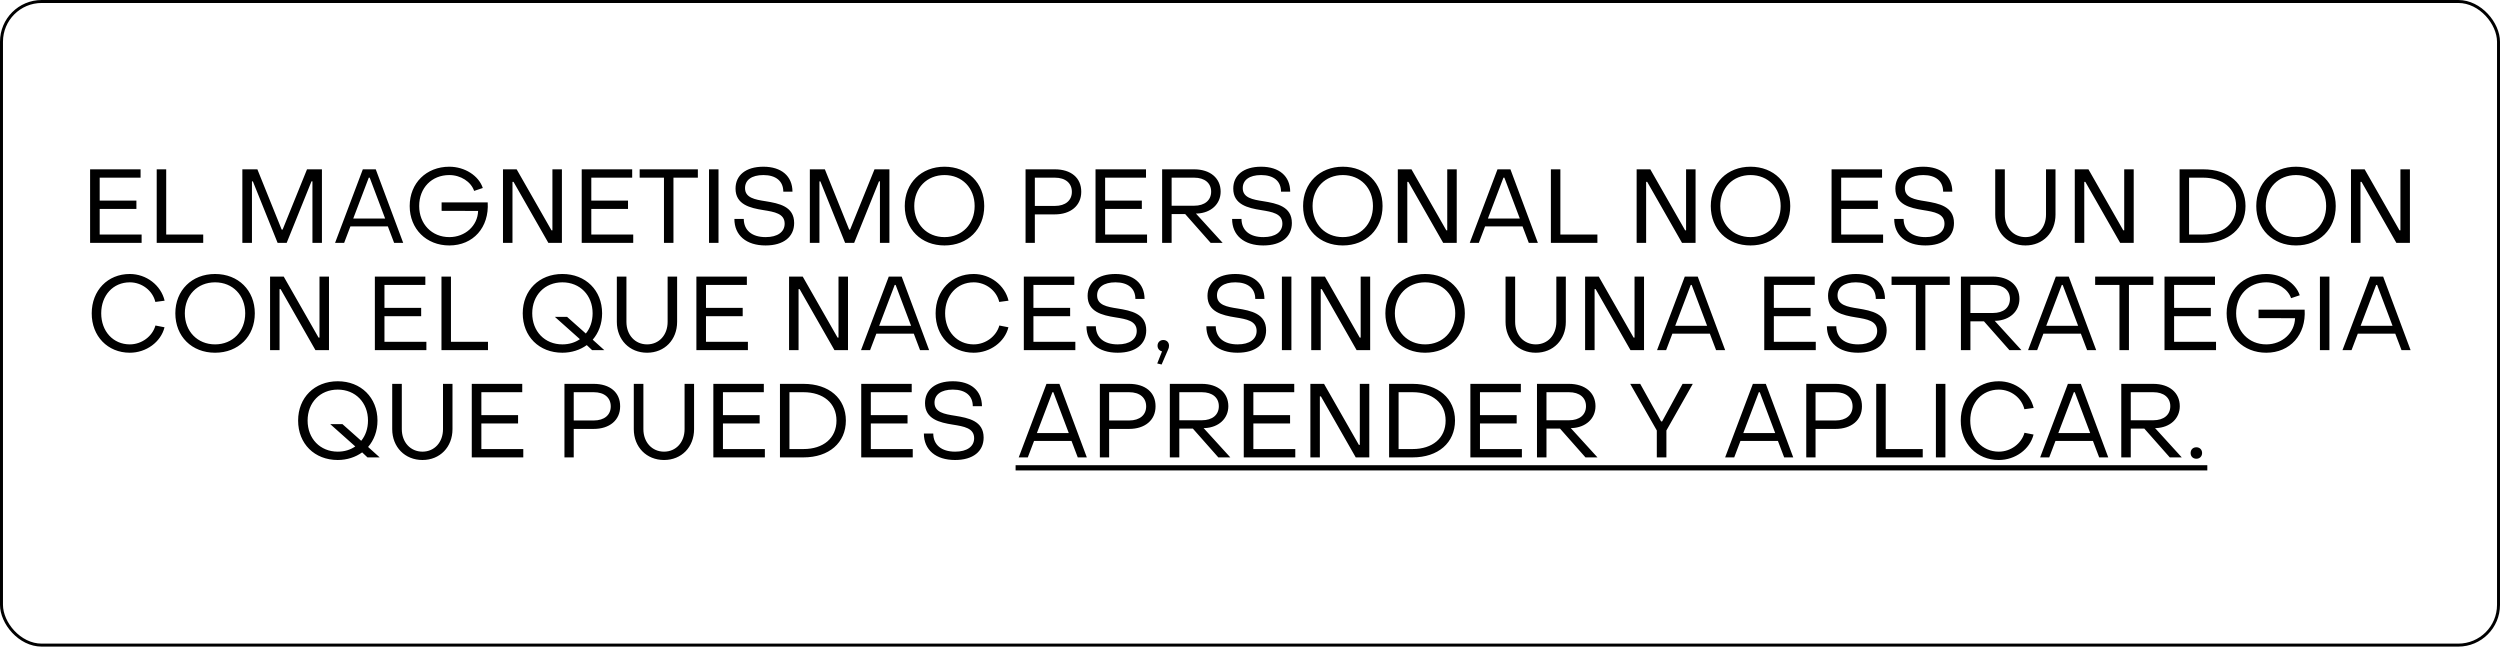 <svg width="839" height="217" viewBox="0 0 839 217" fill="none" xmlns="http://www.w3.org/2000/svg">
<rect x="0.5" y="0.5" width="838" height="216" rx="13.5" stroke="black"/>
<path d="M30.237 81.5V56.825H47.177V59.625H33.457V67.325H45.777V70.125H33.457V78.7H47.527V81.5H30.237ZM52.591 81.5V56.825H55.776V78.7H68.201V81.5H52.591ZM81.335 81.5V56.825H86.375L94.53 77.055H94.845L103.035 56.825H108.04V81.5H104.855V60.85H104.54L96.21 81.5H93.165L84.87 60.885H84.555V81.5H81.335ZM112.454 81.5L121.764 56.825H126.104L135.309 81.5H132.264L130.164 75.97H117.599L115.499 81.5H112.454ZM118.544 73.345H129.254L124.074 59.625H123.759L118.544 73.345ZM150.792 82.375C143.057 82.375 137.492 76.81 137.492 69.145C137.492 61.48 143.057 55.95 150.792 55.95C155.972 55.95 160.662 58.96 162.027 63.09L159.122 64.07C158.072 60.99 154.607 58.75 150.792 58.75C144.877 58.75 140.677 63.055 140.677 69.145C140.677 75.165 144.912 79.575 150.792 79.575C156.112 79.575 160.312 75.76 160.452 70.79L148.202 70.755V67.92H163.672C164.197 76.32 158.807 82.375 150.792 82.375ZM168.802 81.5V56.825H173.387L185.077 77.3H185.392V56.825H188.577V81.5H184.027L172.337 61.025H171.987V81.5H168.802ZM195.222 81.5V56.825H212.162V59.625H198.442V67.325H210.762V70.125H198.442V78.7H212.512V81.5H195.222ZM222.826 81.5V59.625H214.671V56.825H234.201V59.625H226.011V81.5H222.826ZM237.947 81.5V56.825H241.132V81.5H237.947ZM256.926 82.375C250.451 82.375 246.461 78.98 246.461 73.485H249.611C249.646 77.3 252.341 79.575 256.961 79.575C260.986 79.575 263.331 77.825 263.331 75.06C263.331 71.665 259.901 71.105 256.191 70.51C251.746 69.81 246.846 68.655 246.846 63.3C246.846 58.855 250.241 55.95 256.191 55.95C262.246 55.95 265.921 59.1 265.956 64.315H262.876C262.876 60.815 260.426 58.75 256.191 58.75C252.201 58.75 250.031 60.465 250.031 63.125C250.031 66.38 253.321 66.975 256.961 67.535C261.441 68.27 266.516 69.25 266.516 74.85C266.516 79.47 262.981 82.375 256.926 82.375ZM271.784 81.5V56.825H276.824L284.979 77.055H285.294L293.484 56.825H298.489V81.5H295.304V60.85H294.989L286.659 81.5H283.614L275.319 60.885H275.004V81.5H271.784ZM316.974 82.375C309.169 82.375 303.639 76.915 303.639 69.145C303.639 61.445 309.169 55.95 316.974 55.95C324.779 55.95 330.309 61.445 330.309 69.145C330.309 76.915 324.779 82.375 316.974 82.375ZM316.974 79.575C322.889 79.575 327.089 75.2 327.089 69.145C327.089 63.09 322.889 58.75 316.974 58.75C311.059 58.75 306.824 63.09 306.824 69.145C306.824 75.2 311.059 79.575 316.974 79.575ZM344.178 81.5V56.825H354.013C359.403 56.825 362.903 59.66 362.868 64.385C362.868 69.04 359.263 71.945 354.013 71.945H347.293V81.5H344.178ZM347.293 69.11H354.013C357.583 69.11 359.718 67.255 359.718 64.385C359.718 61.48 357.583 59.625 354.013 59.625H347.293V69.11ZM367.659 81.5V56.825H384.599V59.625H370.879V67.325H383.199V70.125H370.879V78.7H384.949V81.5H367.659ZM390.013 81.5V56.825H400.758C406.113 56.825 409.648 59.765 409.648 64.315C409.648 68.515 406.358 71.455 401.773 71.665H401.353L410.313 81.5H406.288L397.748 71.84H393.198V81.5H390.013ZM393.198 69.04H400.758C404.293 69.04 406.462 67.22 406.462 64.315C406.462 61.445 404.293 59.625 400.758 59.625H393.198V69.04ZM423.962 82.375C417.487 82.375 413.497 78.98 413.497 73.485H416.647C416.682 77.3 419.377 79.575 423.997 79.575C428.022 79.575 430.367 77.825 430.367 75.06C430.367 71.665 426.937 71.105 423.227 70.51C418.782 69.81 413.882 68.655 413.882 63.3C413.882 58.855 417.277 55.95 423.227 55.95C429.282 55.95 432.957 59.1 432.992 64.315H429.912C429.912 60.815 427.462 58.75 423.227 58.75C419.237 58.75 417.067 60.465 417.067 63.125C417.067 66.38 420.357 66.975 423.997 67.535C428.477 68.27 433.552 69.25 433.552 74.85C433.552 79.47 430.017 82.375 423.962 82.375ZM450.65 82.375C442.845 82.375 437.315 76.915 437.315 69.145C437.315 61.445 442.845 55.95 450.65 55.95C458.455 55.95 463.985 61.445 463.985 69.145C463.985 76.915 458.455 82.375 450.65 82.375ZM450.65 79.575C456.565 79.575 460.765 75.2 460.765 69.145C460.765 63.09 456.565 58.75 450.65 58.75C444.735 58.75 440.5 63.09 440.5 69.145C440.5 75.2 444.735 79.575 450.65 79.575ZM469.104 81.5V56.825H473.689L485.379 77.3H485.694V56.825H488.879V81.5H484.329L472.639 61.025H472.289V81.5H469.104ZM493.25 81.5L502.56 56.825H506.9L516.105 81.5H513.06L510.96 75.97H498.395L496.295 81.5H493.25ZM499.34 73.345H510.05L504.87 59.625H504.555L499.34 73.345ZM520.476 81.5V56.825H523.661V78.7H536.086V81.5H520.476ZM549.256 81.5V56.825H553.841L565.531 77.3H565.846V56.825H569.031V81.5H564.481L552.791 61.025H552.441V81.5H549.256ZM587.472 82.375C579.667 82.375 574.137 76.915 574.137 69.145C574.137 61.445 579.667 55.95 587.472 55.95C595.277 55.95 600.807 61.445 600.807 69.145C600.807 76.915 595.277 82.375 587.472 82.375ZM587.472 79.575C593.387 79.575 597.587 75.2 597.587 69.145C597.587 63.09 593.387 58.75 587.472 58.75C581.557 58.75 577.322 63.09 577.322 69.145C577.322 75.2 581.557 79.575 587.472 79.575ZM614.676 81.5V56.825H631.616V59.625H617.896V67.325H630.216V70.125H617.896V78.7H631.966V81.5H614.676ZM646.164 82.375C639.689 82.375 635.699 78.98 635.699 73.485H638.849C638.884 77.3 641.579 79.575 646.199 79.575C650.224 79.575 652.569 77.825 652.569 75.06C652.569 71.665 649.139 71.105 645.429 70.51C640.984 69.81 636.084 68.655 636.084 63.3C636.084 58.855 639.479 55.95 645.429 55.95C651.484 55.95 655.159 59.1 655.194 64.315H652.114C652.114 60.815 649.664 58.75 645.429 58.75C641.439 58.75 639.269 60.465 639.269 63.125C639.269 66.38 642.559 66.975 646.199 67.535C650.679 68.27 655.754 69.25 655.754 74.85C655.754 79.47 652.219 82.375 646.164 82.375ZM679.747 82.375C673.867 82.375 669.597 78.035 669.597 72.015V56.825H672.817V72.015C672.817 76.425 675.722 79.575 679.747 79.575C683.772 79.575 686.642 76.425 686.642 72.015V56.825H689.827V72.015C689.827 78.035 685.627 82.375 679.747 82.375ZM696.297 81.5V56.825H700.882L712.572 77.3H712.887V56.825H716.072V81.5H711.522L699.832 61.025H699.482V81.5H696.297ZM731.468 81.5V56.825H739.378C747.918 56.825 753.588 61.69 753.588 69.145C753.588 76.6 747.918 81.5 739.378 81.5H731.468ZM734.653 78.7H739.378C745.993 78.7 750.438 75.06 750.438 69.145C750.438 63.265 745.958 59.625 739.378 59.625H734.653V78.7ZM770.538 82.375C762.733 82.375 757.203 76.915 757.203 69.145C757.203 61.445 762.733 55.95 770.538 55.95C778.343 55.95 783.873 61.445 783.873 69.145C783.873 76.915 778.343 82.375 770.538 82.375ZM770.538 79.575C776.453 79.575 780.653 75.2 780.653 69.145C780.653 63.09 776.453 58.75 770.538 58.75C764.623 58.75 760.388 63.09 760.388 69.145C760.388 75.2 764.623 79.575 770.538 79.575ZM788.992 81.5V56.825H793.577L805.267 77.3H805.582V56.825H808.767V81.5H804.217L792.527 61.025H792.177V81.5H788.992ZM43.558 118.375C36.138 118.375 30.748 112.81 30.783 105.145C30.783 97.48 36.138 91.95 43.558 91.95C49.123 91.95 54.023 95.73 55.248 100.91L52.133 101.33C51.223 97.515 47.618 94.75 43.558 94.75C37.958 94.75 33.968 99.125 33.968 105.145C33.968 111.2 37.993 115.575 43.558 115.575C47.548 115.575 51.153 112.88 52.168 109.24L55.213 109.835C53.988 114.77 49.088 118.375 43.558 118.375ZM72.179 118.375C64.374 118.375 58.844 112.915 58.844 105.145C58.844 97.445 64.374 91.95 72.179 91.95C79.984 91.95 85.514 97.445 85.514 105.145C85.514 112.915 79.984 118.375 72.179 118.375ZM72.179 115.575C78.094 115.575 82.294 111.2 82.294 105.145C82.294 99.09 78.094 94.75 72.179 94.75C66.264 94.75 62.029 99.09 62.029 105.145C62.029 111.2 66.264 115.575 72.179 115.575ZM90.633 117.5V92.825H95.218L106.908 113.3H107.223V92.825H110.408V117.5H105.858L94.168 97.025H93.818V117.5H90.633ZM125.804 117.5V92.825H142.744V95.625H129.024V103.325H141.344V106.125H129.024V114.7H143.094V117.5H125.804ZM148.157 117.5V92.825H151.342V114.7H163.767V117.5H148.157ZM188.731 118.375C180.926 118.375 175.431 112.915 175.431 105.145C175.431 97.445 180.926 91.95 188.731 91.95C196.536 91.95 202.066 97.445 202.066 105.145C202.066 108.68 200.876 111.725 198.916 114L202.801 117.5H198.706L196.921 115.82C194.681 117.43 191.846 118.375 188.731 118.375ZM188.731 115.575C191.006 115.575 193.001 114.945 194.611 113.825L186.211 106.335H190.306L196.606 111.935C198.041 110.185 198.881 107.84 198.881 105.145C198.881 99.09 194.646 94.75 188.731 94.75C182.816 94.75 178.616 99.09 178.616 105.145C178.616 111.2 182.816 115.575 188.731 115.575ZM217.16 118.375C211.28 118.375 207.01 114.035 207.01 108.015V92.825H210.23V108.015C210.23 112.425 213.135 115.575 217.16 115.575C221.185 115.575 224.055 112.425 224.055 108.015V92.825H227.24V108.015C227.24 114.035 223.04 118.375 217.16 118.375ZM233.709 117.5V92.825H250.649V95.625H236.929V103.325H249.249V106.125H236.929V114.7H250.999V117.5H233.709ZM264.812 117.5V92.825H269.397L281.087 113.3H281.402V92.825H284.587V117.5H280.037L268.347 97.025H267.997V117.5H264.812ZM288.958 117.5L298.268 92.825H302.608L311.813 117.5H308.768L306.668 111.97H294.103L292.003 117.5H288.958ZM295.048 109.345H305.758L300.578 95.625H300.263L295.048 109.345ZM326.771 118.375C319.351 118.375 313.961 112.81 313.996 105.145C313.996 97.48 319.351 91.95 326.771 91.95C332.336 91.95 337.236 95.73 338.461 100.91L335.346 101.33C334.436 97.515 330.831 94.75 326.771 94.75C321.171 94.75 317.181 99.125 317.181 105.145C317.181 111.2 321.206 115.575 326.771 115.575C330.761 115.575 334.366 112.88 335.381 109.24L338.426 109.835C337.201 114.77 332.301 118.375 326.771 118.375ZM343.596 117.5V92.825H360.536V95.625H346.816V103.325H359.136V106.125H346.816V114.7H360.886V117.5H343.596ZM375.085 118.375C368.61 118.375 364.62 114.98 364.62 109.485H367.77C367.805 113.3 370.5 115.575 375.12 115.575C379.145 115.575 381.49 113.825 381.49 111.06C381.49 107.665 378.06 107.105 374.35 106.51C369.905 105.81 365.005 104.655 365.005 99.3C365.005 94.855 368.4 91.95 374.35 91.95C380.405 91.95 384.08 95.1 384.115 100.315H381.035C381.035 96.815 378.585 94.75 374.35 94.75C370.36 94.75 368.19 96.465 368.19 99.125C368.19 102.38 371.48 102.975 375.12 103.535C379.6 104.27 384.675 105.25 384.675 110.85C384.675 115.47 381.14 118.375 375.085 118.375ZM389.838 122.33L388.368 121.98L389.978 117.92C389.068 117.71 388.473 116.975 388.473 116.03C388.473 114.91 389.278 114.105 390.398 114.105C391.553 114.105 392.323 114.91 392.323 116.03C392.323 116.52 392.218 116.94 391.938 117.5L389.838 122.33ZM415.314 118.375C408.839 118.375 404.849 114.98 404.849 109.485H407.999C408.034 113.3 410.729 115.575 415.349 115.575C419.374 115.575 421.719 113.825 421.719 111.06C421.719 107.665 418.289 107.105 414.579 106.51C410.134 105.81 405.234 104.655 405.234 99.3C405.234 94.855 408.629 91.95 414.579 91.95C420.634 91.95 424.309 95.1 424.344 100.315H421.264C421.264 96.815 418.814 94.75 414.579 94.75C410.589 94.75 408.419 96.465 408.419 99.125C408.419 102.38 411.709 102.975 415.349 103.535C419.829 104.27 424.904 105.25 424.904 110.85C424.904 115.47 421.369 118.375 415.314 118.375ZM430.208 117.5V92.825H433.393V117.5H430.208ZM440.052 117.5V92.825H444.637L456.327 113.3H456.642V92.825H459.827V117.5H455.277L443.587 97.025H443.237V117.5H440.052ZM478.267 118.375C470.462 118.375 464.932 112.915 464.932 105.145C464.932 97.445 470.462 91.95 478.267 91.95C486.072 91.95 491.602 97.445 491.602 105.145C491.602 112.915 486.072 118.375 478.267 118.375ZM478.267 115.575C484.182 115.575 488.382 111.2 488.382 105.145C488.382 99.09 484.182 94.75 478.267 94.75C472.352 94.75 468.117 99.09 468.117 105.145C468.117 111.2 472.352 115.575 478.267 115.575ZM515.411 118.375C509.531 118.375 505.261 114.035 505.261 108.015V92.825H508.481V108.015C508.481 112.425 511.386 115.575 515.411 115.575C519.436 115.575 522.306 112.425 522.306 108.015V92.825H525.491V108.015C525.491 114.035 521.291 118.375 515.411 118.375ZM531.961 117.5V92.825H536.546L548.236 113.3H548.551V92.825H551.736V117.5H547.186L535.496 97.025H535.146V117.5H531.961ZM556.107 117.5L565.417 92.825H569.757L578.962 117.5H575.917L573.817 111.97H561.252L559.152 117.5H556.107ZM562.197 109.345H572.907L567.727 95.625H567.412L562.197 109.345ZM592.083 117.5V92.825H609.023V95.625H595.303V103.325H607.623V106.125H595.303V114.7H609.373V117.5H592.083ZM623.571 118.375C617.096 118.375 613.106 114.98 613.106 109.485H616.256C616.291 113.3 618.986 115.575 623.606 115.575C627.631 115.575 629.976 113.825 629.976 111.06C629.976 107.665 626.546 107.105 622.836 106.51C618.391 105.81 613.491 104.655 613.491 99.3C613.491 94.855 616.886 91.95 622.836 91.95C628.891 91.95 632.566 95.1 632.601 100.315H629.521C629.521 96.815 627.071 94.75 622.836 94.75C618.846 94.75 616.676 96.465 616.676 99.125C616.676 102.38 619.966 102.975 623.606 103.535C628.086 104.27 633.161 105.25 633.161 110.85C633.161 115.47 629.626 118.375 623.571 118.375ZM642.963 117.5V95.625H634.808V92.825H654.338V95.625H646.148V117.5H642.963ZM658.084 117.5V92.825H668.829C674.184 92.825 677.719 95.765 677.719 100.315C677.719 104.515 674.429 107.455 669.844 107.665H669.424L678.384 117.5H674.359L665.819 107.84H661.269V117.5H658.084ZM661.269 105.04H668.829C672.364 105.04 674.534 103.22 674.534 100.315C674.534 97.445 672.364 95.625 668.829 95.625H661.269V105.04ZM680.623 117.5L689.933 92.825H694.273L703.478 117.5H700.433L698.333 111.97H685.768L683.668 117.5H680.623ZM686.713 109.345H697.423L692.243 95.625H691.928L686.713 109.345ZM711.288 117.5V95.625H703.133V92.825H722.663V95.625H714.473V117.5H711.288ZM726.409 117.5V92.825H743.349V95.625H729.629V103.325H741.949V106.125H729.629V114.7H743.699V117.5H726.409ZM760.558 118.375C752.823 118.375 747.258 112.81 747.258 105.145C747.258 97.48 752.823 91.95 760.558 91.95C765.738 91.95 770.428 94.96 771.793 99.09L768.888 100.07C767.838 96.99 764.373 94.75 760.558 94.75C754.643 94.75 750.443 99.055 750.443 105.145C750.443 111.165 754.677 115.575 760.558 115.575C765.878 115.575 770.078 111.76 770.218 106.79L757.968 106.755V103.92H773.438C773.963 112.32 768.573 118.375 760.558 118.375ZM778.567 117.5V92.825H781.752V117.5H778.567ZM786.136 117.5L795.446 92.825H799.786L808.991 117.5H805.946L803.846 111.97H791.281L789.181 117.5H786.136ZM792.226 109.345H802.936L797.756 95.625H797.441L792.226 109.345ZM113.348 154.375C105.543 154.375 100.048 148.915 100.048 141.145C100.048 133.445 105.543 127.95 113.348 127.95C121.153 127.95 126.683 133.445 126.683 141.145C126.683 144.68 125.493 147.725 123.533 150L127.418 153.5H123.323L121.538 151.82C119.298 153.43 116.463 154.375 113.348 154.375ZM113.348 151.575C115.623 151.575 117.618 150.945 119.228 149.825L110.828 142.335H114.923L121.223 147.935C122.658 146.185 123.498 143.84 123.498 141.145C123.498 135.09 119.263 130.75 113.348 130.75C107.433 130.75 103.233 135.09 103.233 141.145C103.233 147.2 107.433 151.575 113.348 151.575ZM141.776 154.375C135.896 154.375 131.626 150.035 131.626 144.015V128.825H134.846V144.015C134.846 148.425 137.751 151.575 141.776 151.575C145.801 151.575 148.671 148.425 148.671 144.015V128.825H151.856V144.015C151.856 150.035 147.656 154.375 141.776 154.375ZM158.325 153.5V128.825H175.265V131.625H161.545V139.325H173.865V142.125H161.545V150.7H175.615V153.5H158.325ZM189.429 153.5V128.825H199.264C204.654 128.825 208.154 131.66 208.119 136.385C208.119 141.04 204.514 143.945 199.264 143.945H192.544V153.5H189.429ZM192.544 141.11H199.264C202.834 141.11 204.969 139.255 204.969 136.385C204.969 133.48 202.834 131.625 199.264 131.625H192.544V141.11ZM222.85 154.375C216.97 154.375 212.7 150.035 212.7 144.015V128.825H215.92V144.015C215.92 148.425 218.825 151.575 222.85 151.575C226.875 151.575 229.745 148.425 229.745 144.015V128.825H232.93V144.015C232.93 150.035 228.73 154.375 222.85 154.375ZM239.4 153.5V128.825H256.34V131.625H242.62V139.325H254.94V142.125H242.62V150.7H256.69V153.5H239.4ZM261.753 153.5V128.825H269.663C278.203 128.825 283.873 133.69 283.873 141.145C283.873 148.6 278.203 153.5 269.663 153.5H261.753ZM264.938 150.7H269.663C276.278 150.7 280.723 147.06 280.723 141.145C280.723 135.265 276.243 131.625 269.663 131.625H264.938V150.7ZM289.029 153.5V128.825H305.969V131.625H292.249V139.325H304.569V142.125H292.249V150.7H306.319V153.5H289.029ZM320.517 154.375C314.042 154.375 310.052 150.98 310.052 145.485H313.202C313.237 149.3 315.932 151.575 320.552 151.575C324.577 151.575 326.922 149.825 326.922 147.06C326.922 143.665 323.492 143.105 319.782 142.51C315.337 141.81 310.437 140.655 310.437 135.3C310.437 130.855 313.832 127.95 319.782 127.95C325.837 127.95 329.512 131.1 329.547 136.315H326.467C326.467 132.815 324.017 130.75 319.782 130.75C315.792 130.75 313.622 132.465 313.622 135.125C313.622 138.38 316.912 138.975 320.552 139.535C325.032 140.27 330.107 141.25 330.107 146.85C330.107 151.47 326.572 154.375 320.517 154.375ZM341.885 153.5L351.195 128.825H355.535L364.74 153.5H361.695L359.595 147.97H347.03L344.93 153.5H341.885ZM347.975 145.345H358.685L353.505 131.625H353.19L347.975 145.345ZM369.112 153.5V128.825H378.947C384.337 128.825 387.837 131.66 387.802 136.385C387.802 141.04 384.197 143.945 378.947 143.945H372.227V153.5H369.112ZM372.227 141.11H378.947C382.517 141.11 384.652 139.255 384.652 136.385C384.652 133.48 382.517 131.625 378.947 131.625H372.227V141.11ZM392.593 153.5V128.825H403.338C408.693 128.825 412.228 131.765 412.228 136.315C412.228 140.515 408.938 143.455 404.353 143.665H403.933L412.893 153.5H408.868L400.328 143.84H395.778V153.5H392.593ZM395.778 141.04H403.338C406.873 141.04 409.043 139.22 409.043 136.315C409.043 133.445 406.873 131.625 403.338 131.625H395.778V141.04ZM417.408 153.5V128.825H434.348V131.625H420.628V139.325H432.948V142.125H420.628V150.7H434.698V153.5H417.408ZM439.761 153.5V128.825H444.346L456.036 149.3H456.351V128.825H459.536V153.5H454.986L443.296 133.025H442.946V153.5H439.761ZM466.182 153.5V128.825H474.092C482.632 128.825 488.302 133.69 488.302 141.145C488.302 148.6 482.632 153.5 474.092 153.5H466.182ZM469.367 150.7H474.092C480.707 150.7 485.152 147.06 485.152 141.145C485.152 135.265 480.672 131.625 474.092 131.625H469.367V150.7ZM493.457 153.5V128.825H510.397V131.625H496.677V139.325H508.997V142.125H496.677V150.7H510.747V153.5H493.457ZM515.811 153.5V128.825H526.556C531.911 128.825 535.446 131.765 535.446 136.315C535.446 140.515 532.156 143.455 527.571 143.665H527.151L536.111 153.5H532.086L523.546 143.84H518.996V153.5H515.811ZM518.996 141.04H526.556C530.091 141.04 532.261 139.22 532.261 136.315C532.261 133.445 530.091 131.625 526.556 131.625H518.996V141.04ZM556.025 153.5V144.47L547.1 128.825H550.46L557.46 141.425H557.81L564.67 128.825H568.1L559.245 144.47V153.5H556.025ZM578.956 153.5L588.266 128.825H592.606L601.811 153.5H598.766L596.666 147.97H584.101L582.001 153.5H578.956ZM585.046 145.345H595.756L590.576 131.625H590.261L585.046 145.345ZM606.182 153.5V128.825H616.017C621.407 128.825 624.907 131.66 624.872 136.385C624.872 141.04 621.267 143.945 616.017 143.945H609.297V153.5H606.182ZM609.297 141.11H616.017C619.587 141.11 621.722 139.255 621.722 136.385C621.722 133.48 619.587 131.625 616.017 131.625H609.297V141.11ZM629.663 153.5V128.825H632.848V150.7H645.273V153.5H629.663ZM649.693 153.5V128.825H652.878V153.5H649.693ZM670.806 154.375C663.386 154.375 657.996 148.81 658.031 141.145C658.031 133.48 663.386 127.95 670.806 127.95C676.371 127.95 681.271 131.73 682.496 136.91L679.381 137.33C678.471 133.515 674.866 130.75 670.806 130.75C665.206 130.75 661.216 135.125 661.216 141.145C661.216 147.2 665.241 151.575 670.806 151.575C674.796 151.575 678.401 148.88 679.416 145.24L682.461 145.835C681.236 150.77 676.336 154.375 670.806 154.375ZM684.674 153.5L693.984 128.825H698.324L707.529 153.5H704.484L702.384 147.97H689.819L687.719 153.5H684.674ZM690.764 145.345H701.474L696.294 131.625H695.979L690.764 145.345ZM711.9 153.5V128.825H722.645C728 128.825 731.535 131.765 731.535 136.315C731.535 140.515 728.245 143.455 723.66 143.665H723.24L732.2 153.5H728.175L719.635 143.84H715.085V153.5H711.9ZM715.085 141.04H722.645C726.18 141.04 728.35 139.22 728.35 136.315C728.35 133.445 726.18 131.625 722.645 131.625H715.085V141.04ZM737.099 153.955C735.944 153.955 735.174 153.15 735.174 152.03C735.174 150.91 735.944 150.105 737.099 150.105C738.219 150.105 739.024 150.91 739.024 152.03C739.024 153.15 738.219 153.955 737.099 153.955Z" fill="black"/>
<path d="M340.835 156.125H740.774V157.875H340.835V156.125Z" fill="black"/>
</svg>
